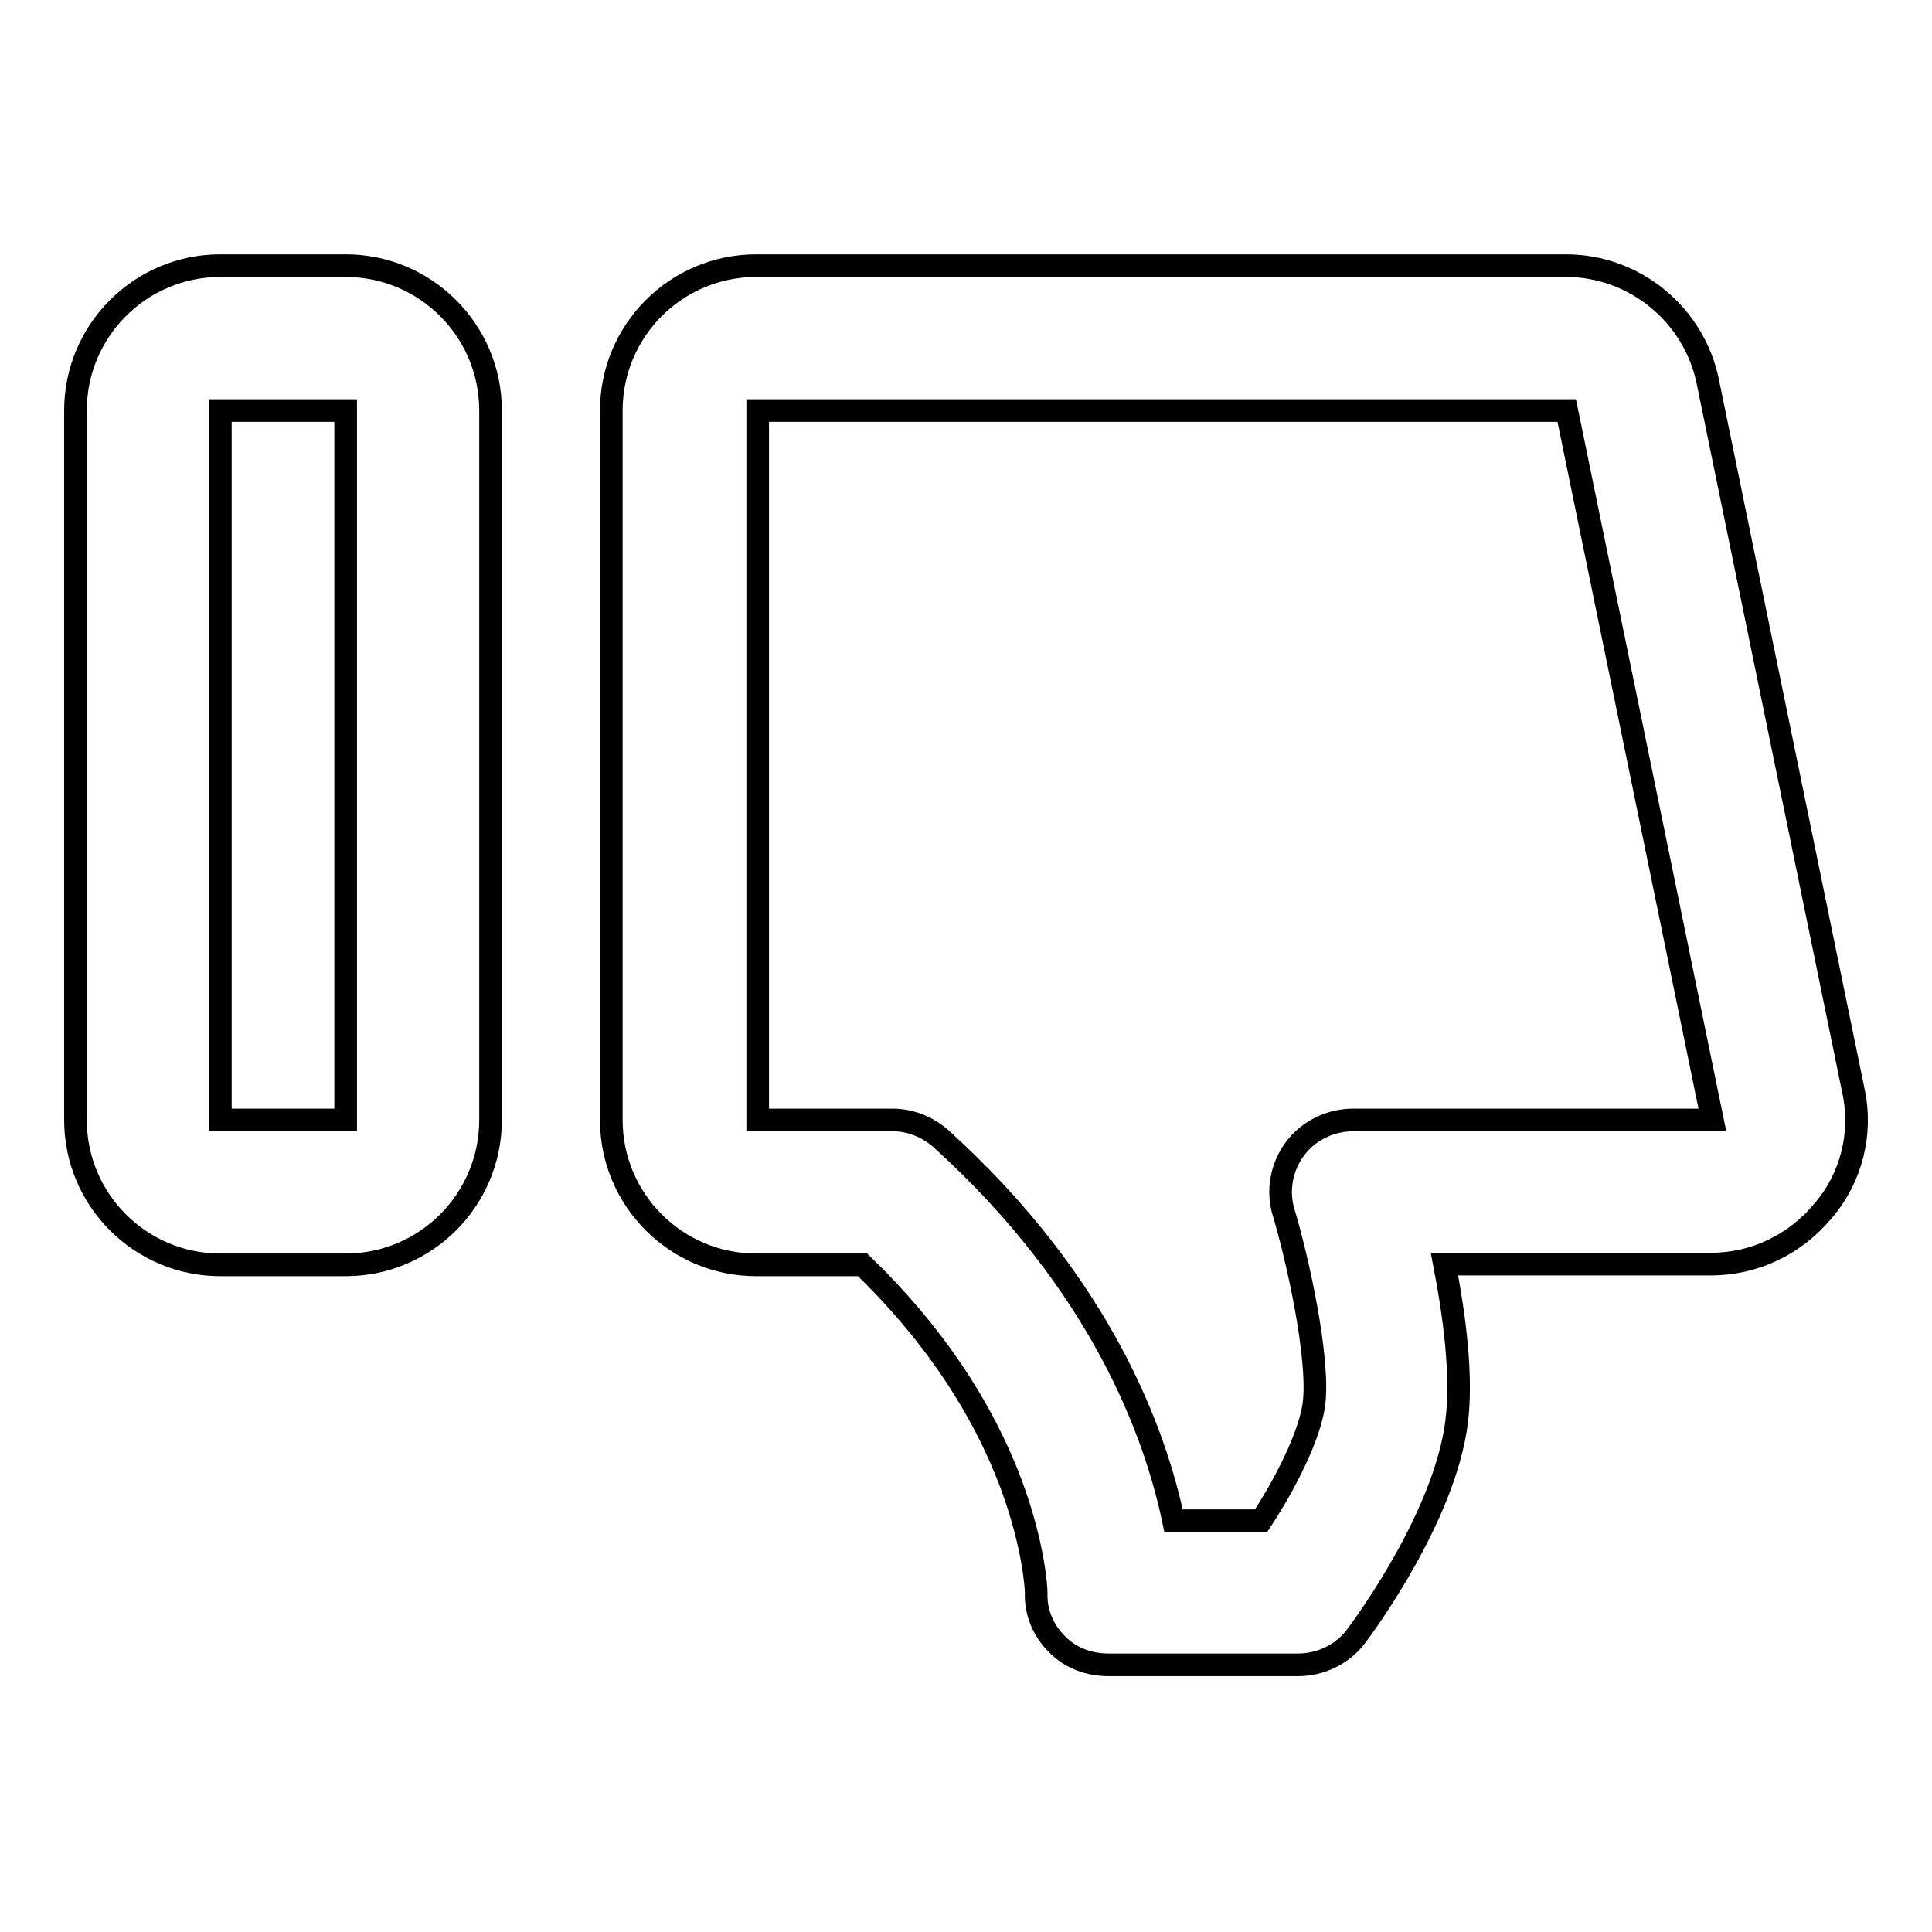 <?xml version="1.0" encoding="utf-8"?>
<!-- Svg Vector Icons : http://www.onlinewebfonts.com/icon -->
<!DOCTYPE svg PUBLIC "-//W3C//DTD SVG 1.1//EN" "http://www.w3.org/Graphics/SVG/1.1/DTD/svg11.dtd">
<svg version="1.1" xmlns="http://www.w3.org/2000/svg" xmlns:xlink="http://www.w3.org/1999/xlink" x="0px" y="0px" viewBox="0 0 256 256" enable-background="new 0 0 256 256" xml:space="preserve">
<g> <path stroke-width="3" fill-opacity="0" stroke="#000000"  d="M45.8,35.2H29.2C18.6,35.2,10,43.8,10,54.4v94c0,10.6,8.6,19.2,19.2,19.2h16.6c10.6,0,19.2-8.6,19.2-19.2 v-94C65,43.8,56.4,35.2,45.8,35.2z M45.8,148.4H29.2v-94h16.6V148.4z M245.6,144.6l-19.3-94c-1.8-8.9-9.7-15.4-18.8-15.4H100.2 C89.6,35.2,81,43.8,81,54.4v94c0,10.6,8.6,19.2,19.2,19.2h14.1c9.2,8.9,15.8,18.7,19.7,29.1c3,8.1,3.3,13.8,3.3,14.3 c-0.1,2.6,0.9,5,2.7,6.8c1.8,1.9,4.3,2.8,6.9,2.8h25.1c3,0,5.9-1.4,7.7-3.8c1.2-1.6,11.7-15.9,13.3-28.3c0.8-6.2-0.3-14.3-1.6-21 h35.3c5.8,0,11.2-2.6,14.9-7.1C245.3,156.1,246.8,150.2,245.6,144.6z M179.3,148.4c-3,0-5.9,1.4-7.7,3.8c-1.8,2.4-2.4,5.6-1.5,8.5 c1.7,5.6,4.8,19.2,4,25.4c-0.6,4.3-3.9,10.7-7,15.4h-11.6c-2.4-11.5-9.5-31.3-30.8-50.6c-1.8-1.6-4.1-2.5-6.4-2.5h-17.9v-94h107.2 l19.3,94L179.3,148.4L179.3,148.4z"/></g>
</svg>
